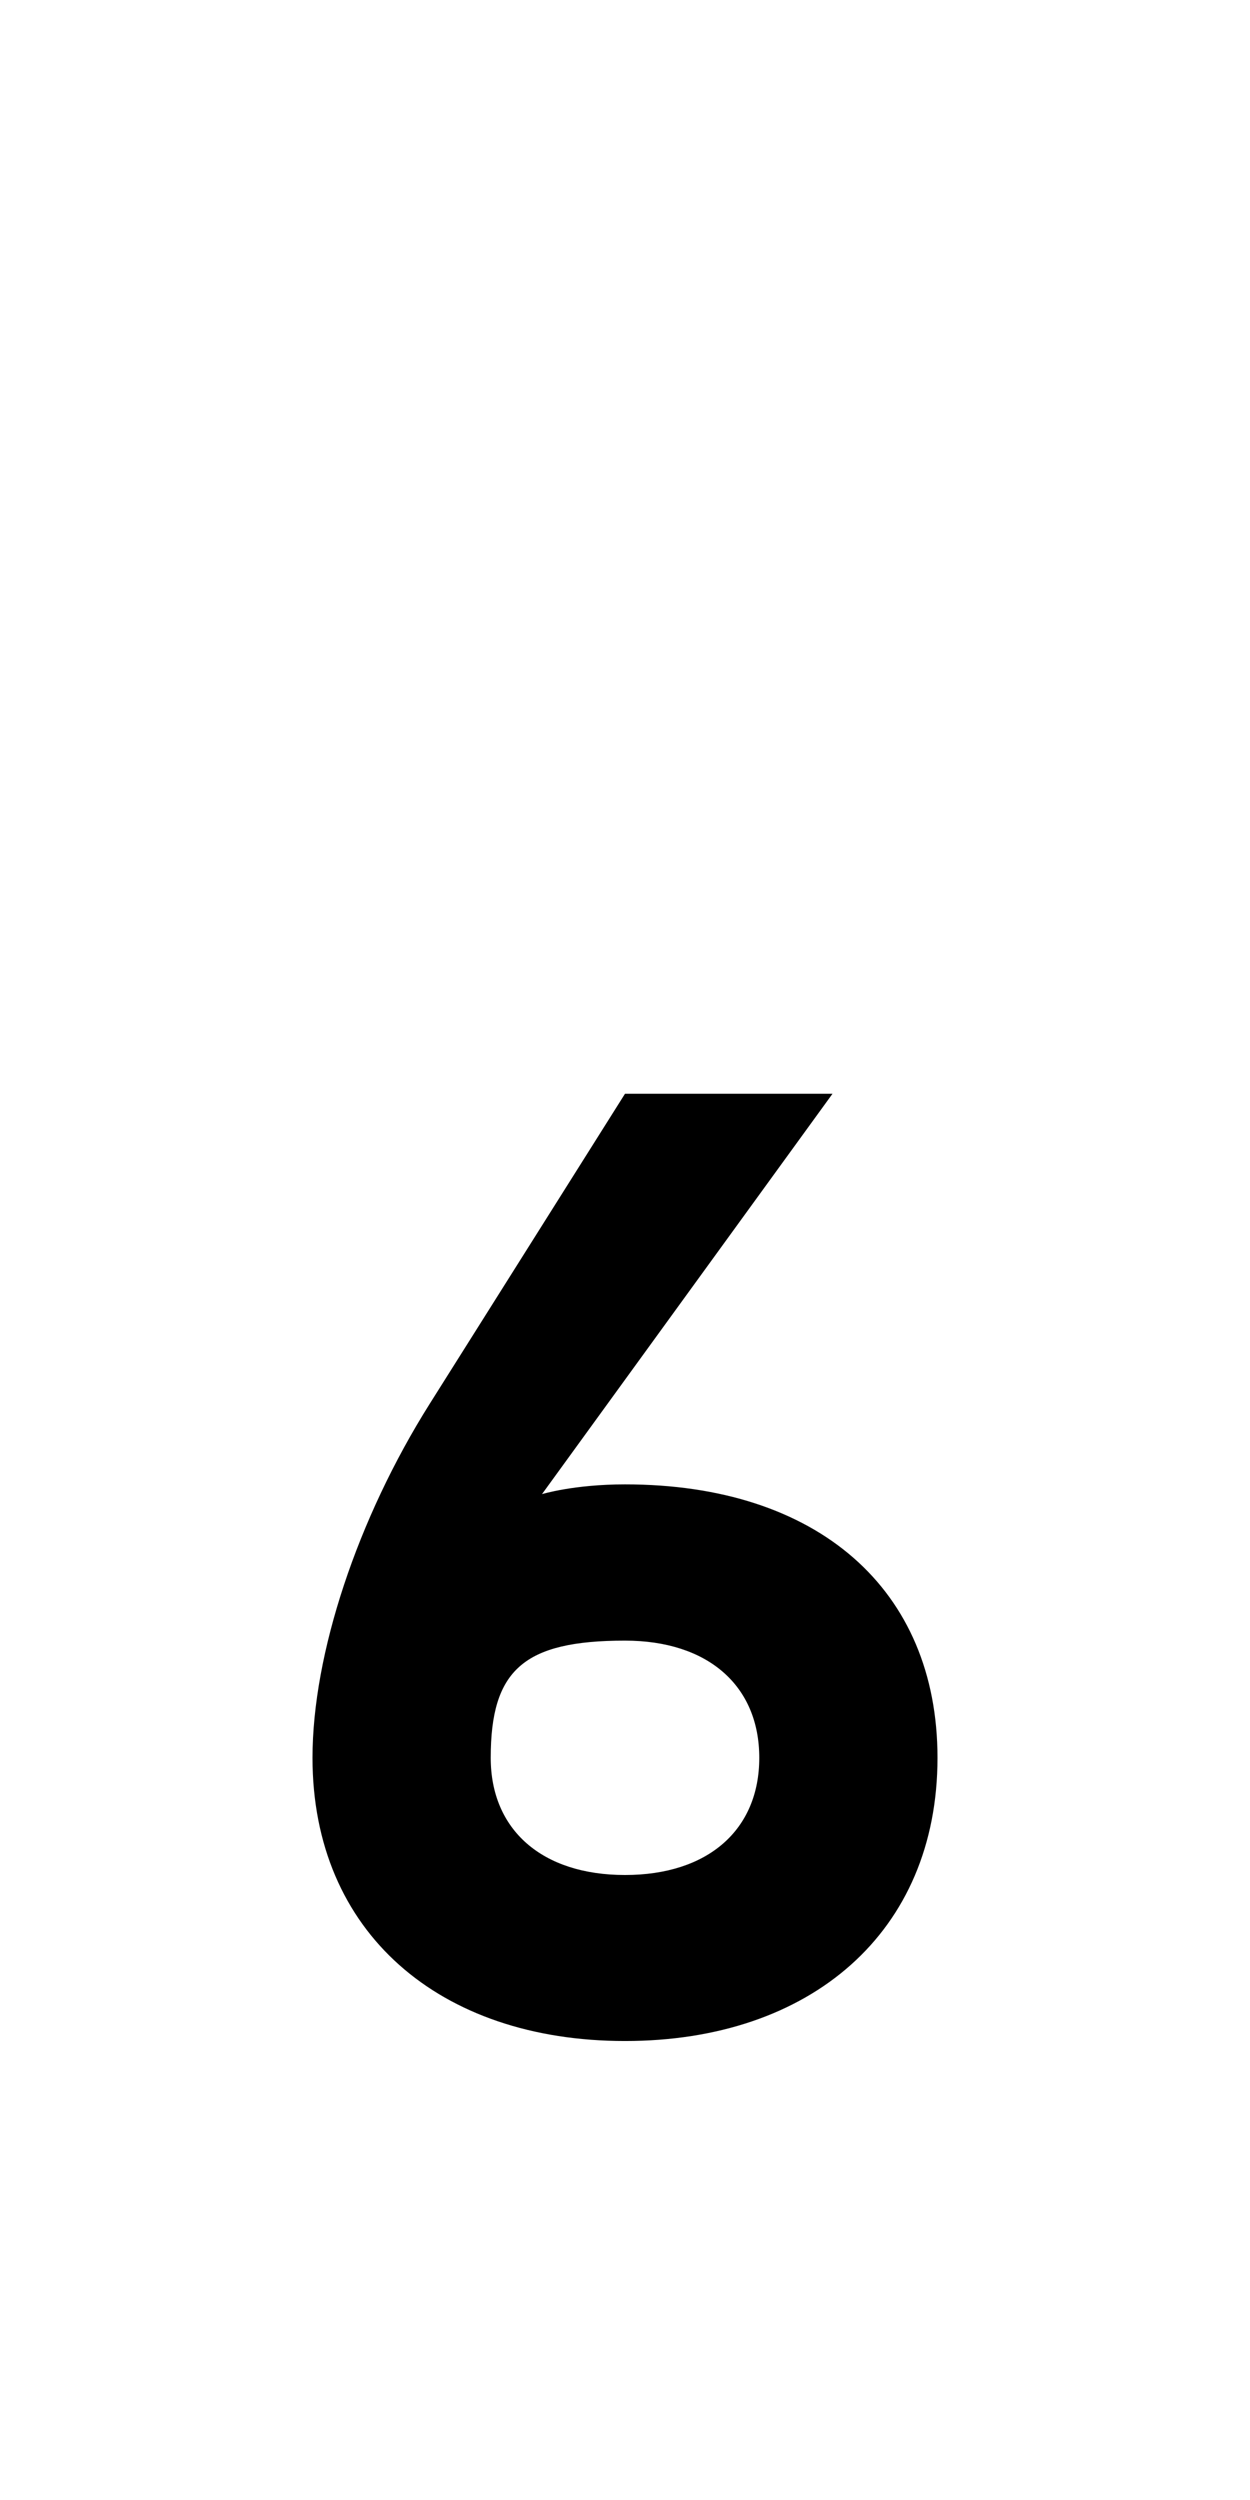 <?xml version="1.0" encoding="UTF-8" standalone="no"?>
<!-- Created with Inkscape (http://www.inkscape.org/) -->

<svg
   xmlns:dc="http://purl.org/dc/elements/1.1/"
   xmlns:cc="http://creativecommons.org/ns#"
   xmlns:rdf="http://www.w3.org/1999/02/22-rdf-syntax-ns#"
   xmlns:svg="http://www.w3.org/2000/svg"
   xmlns="http://www.w3.org/2000/svg"
   version="1.1"
   width="1024"
   height="2048"
   id="svg3355">
  <defs
     id="defs3357" />
  <path
     d="M 512,896 352.086,1149.892 C 292.699,1244.179 256,1355.003 256,1440 c 0,142.998 104.002,232 256,232 151.998,0 256,-89.003 256,-232 0,-137.998 -98.004,-224 -256,-224 -42,0 -68,8 -68,8 L 682,896 z m 0,448 c 67.998,0 110,36.997 110,96 0,59.003 -42.002,96 -110,96 -67.998,0 -110,-37.003 -110,-96 0,-72.001 26.999,-96 110,-96 z"
     id="path3157-2-7-2-1-8-1-4"
     style="fill:#000000;fill-opacity:1;stroke:none;display:inline" />
</svg>
